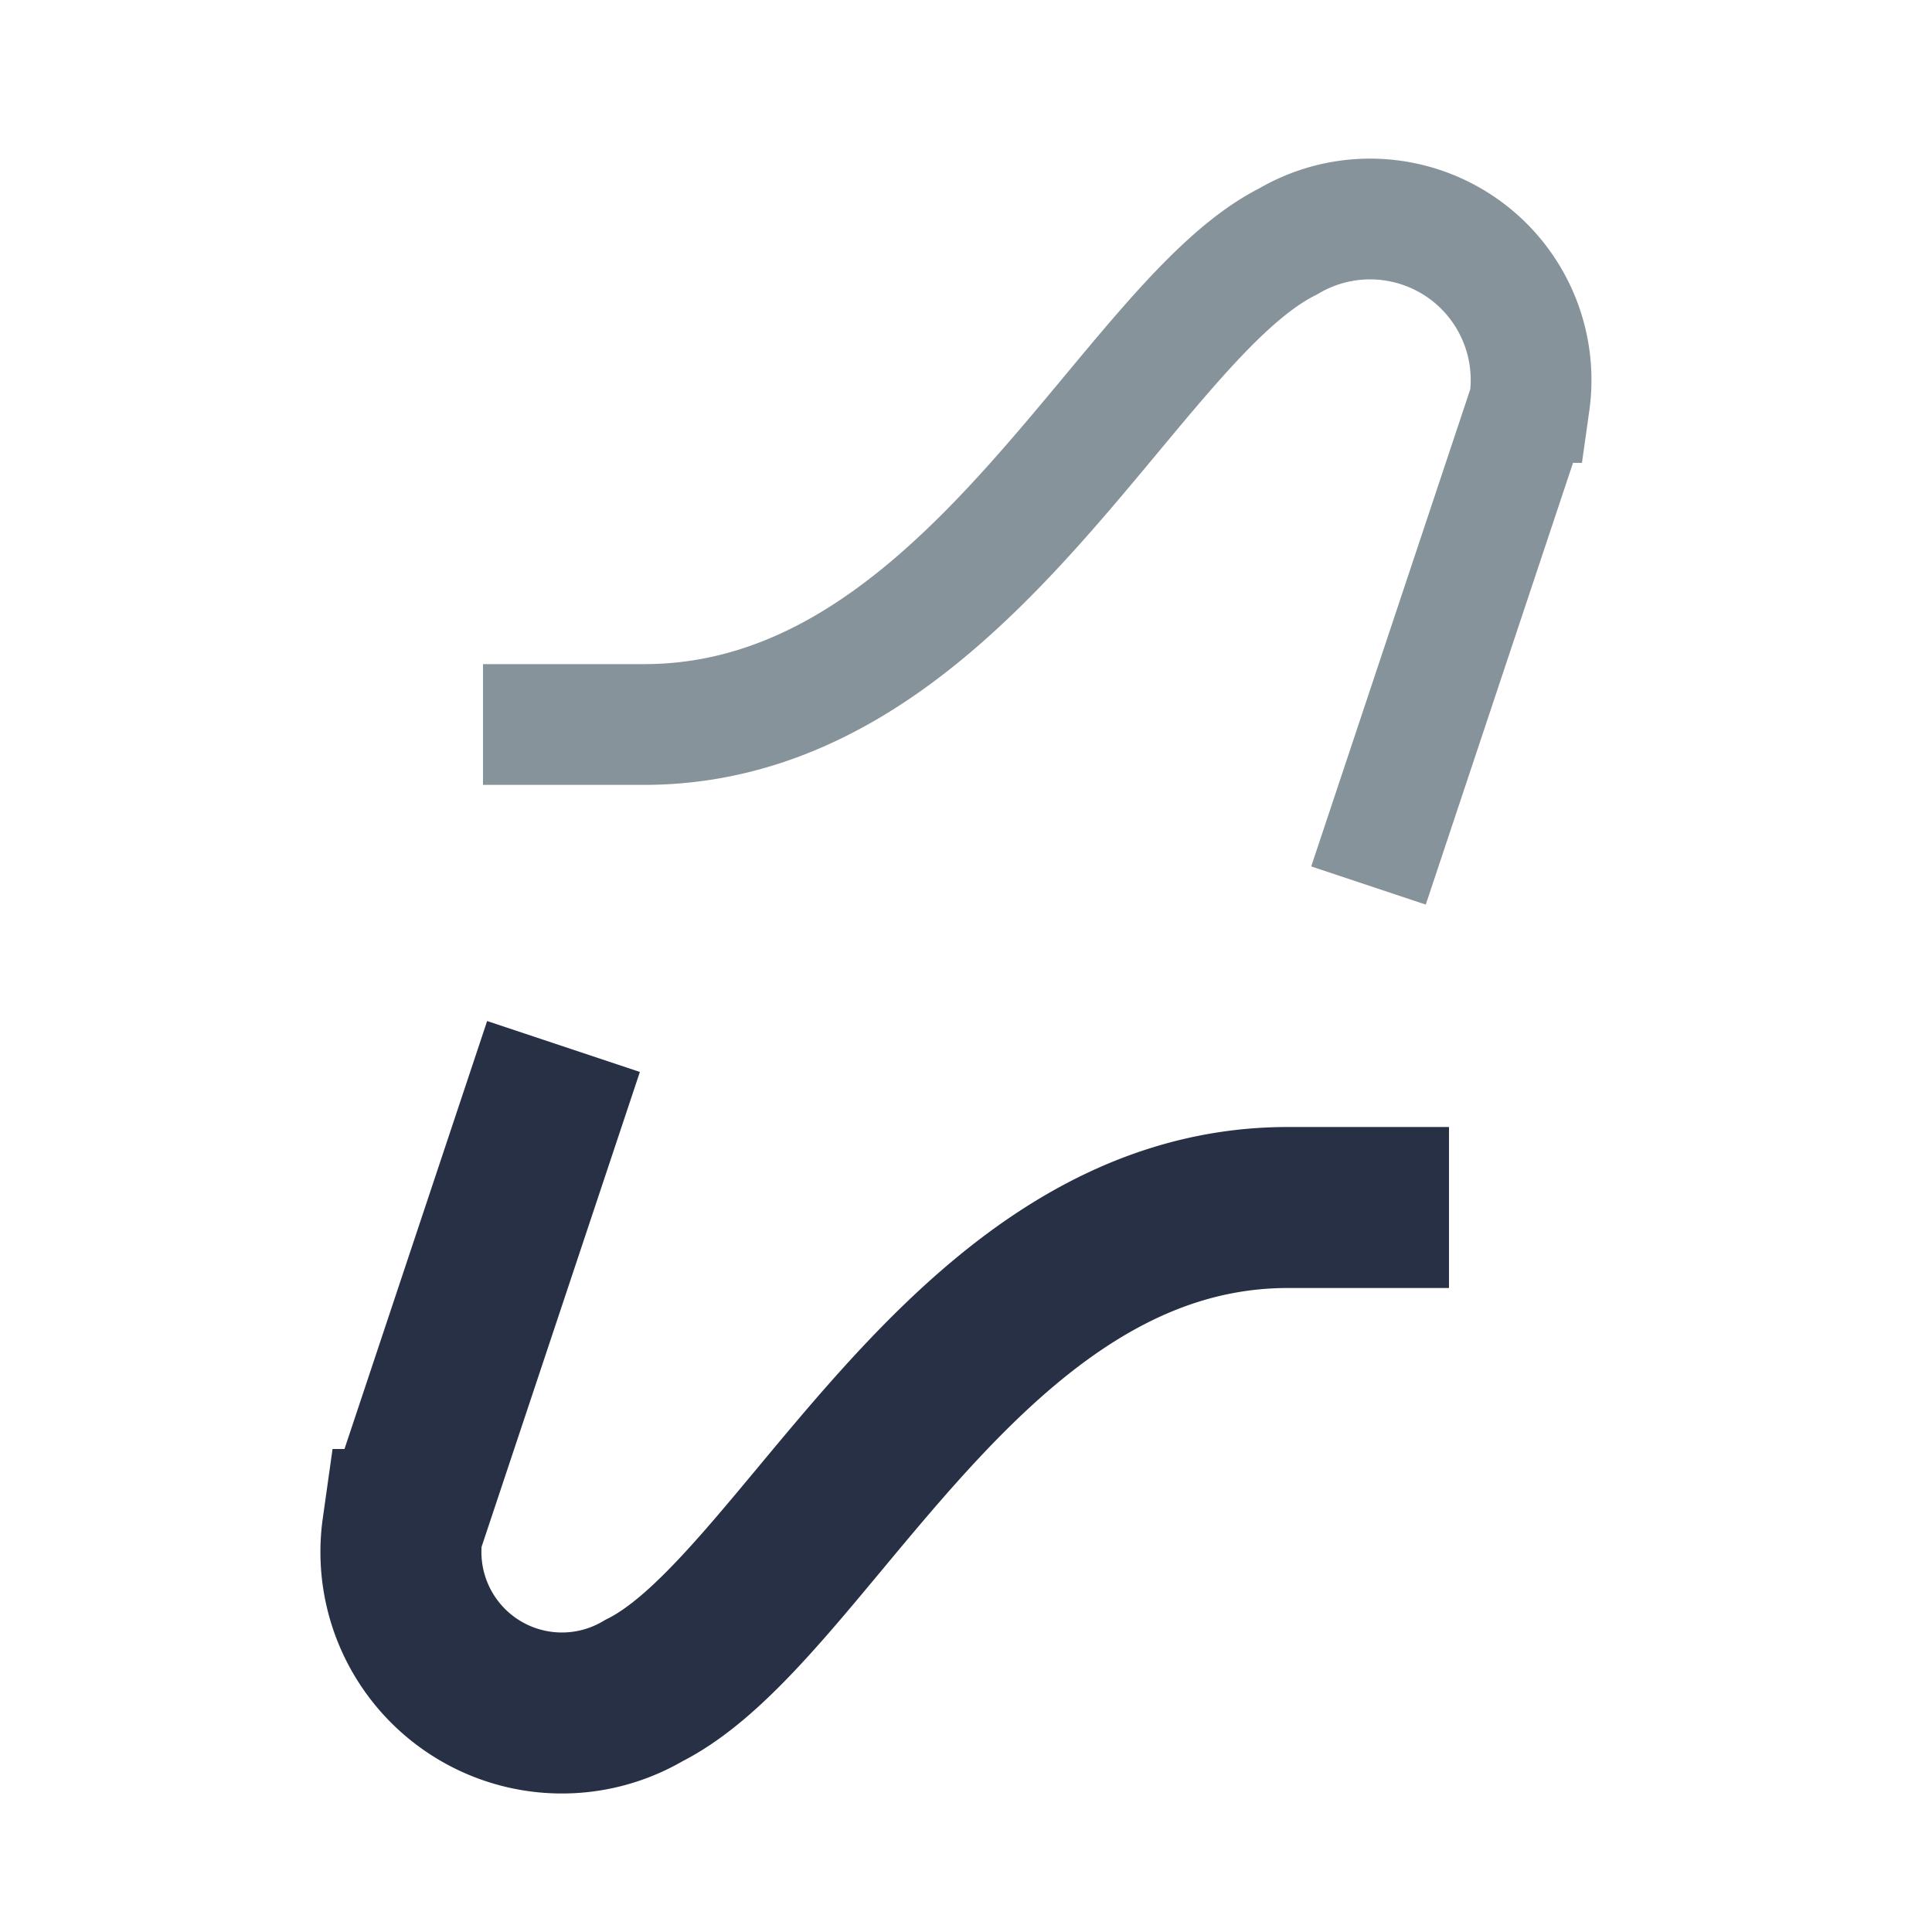 <?xml version="1.0" encoding="UTF-8"?>
<svg xmlns="http://www.w3.org/2000/svg" width="32" height="32" viewBox="0 0 24 24"><path d="M7 13l-2 6a2 2 0 0 0 3 2c2-1 4-6 8-6h2" fill="none" stroke="#283046" stroke-width="2"/><path d="M17 11l2-6A2 2 0 0 0 16 3c-2 1-4 6-8 6h-2" fill="none" stroke="#86939B" stroke-width="1.5"/></svg>